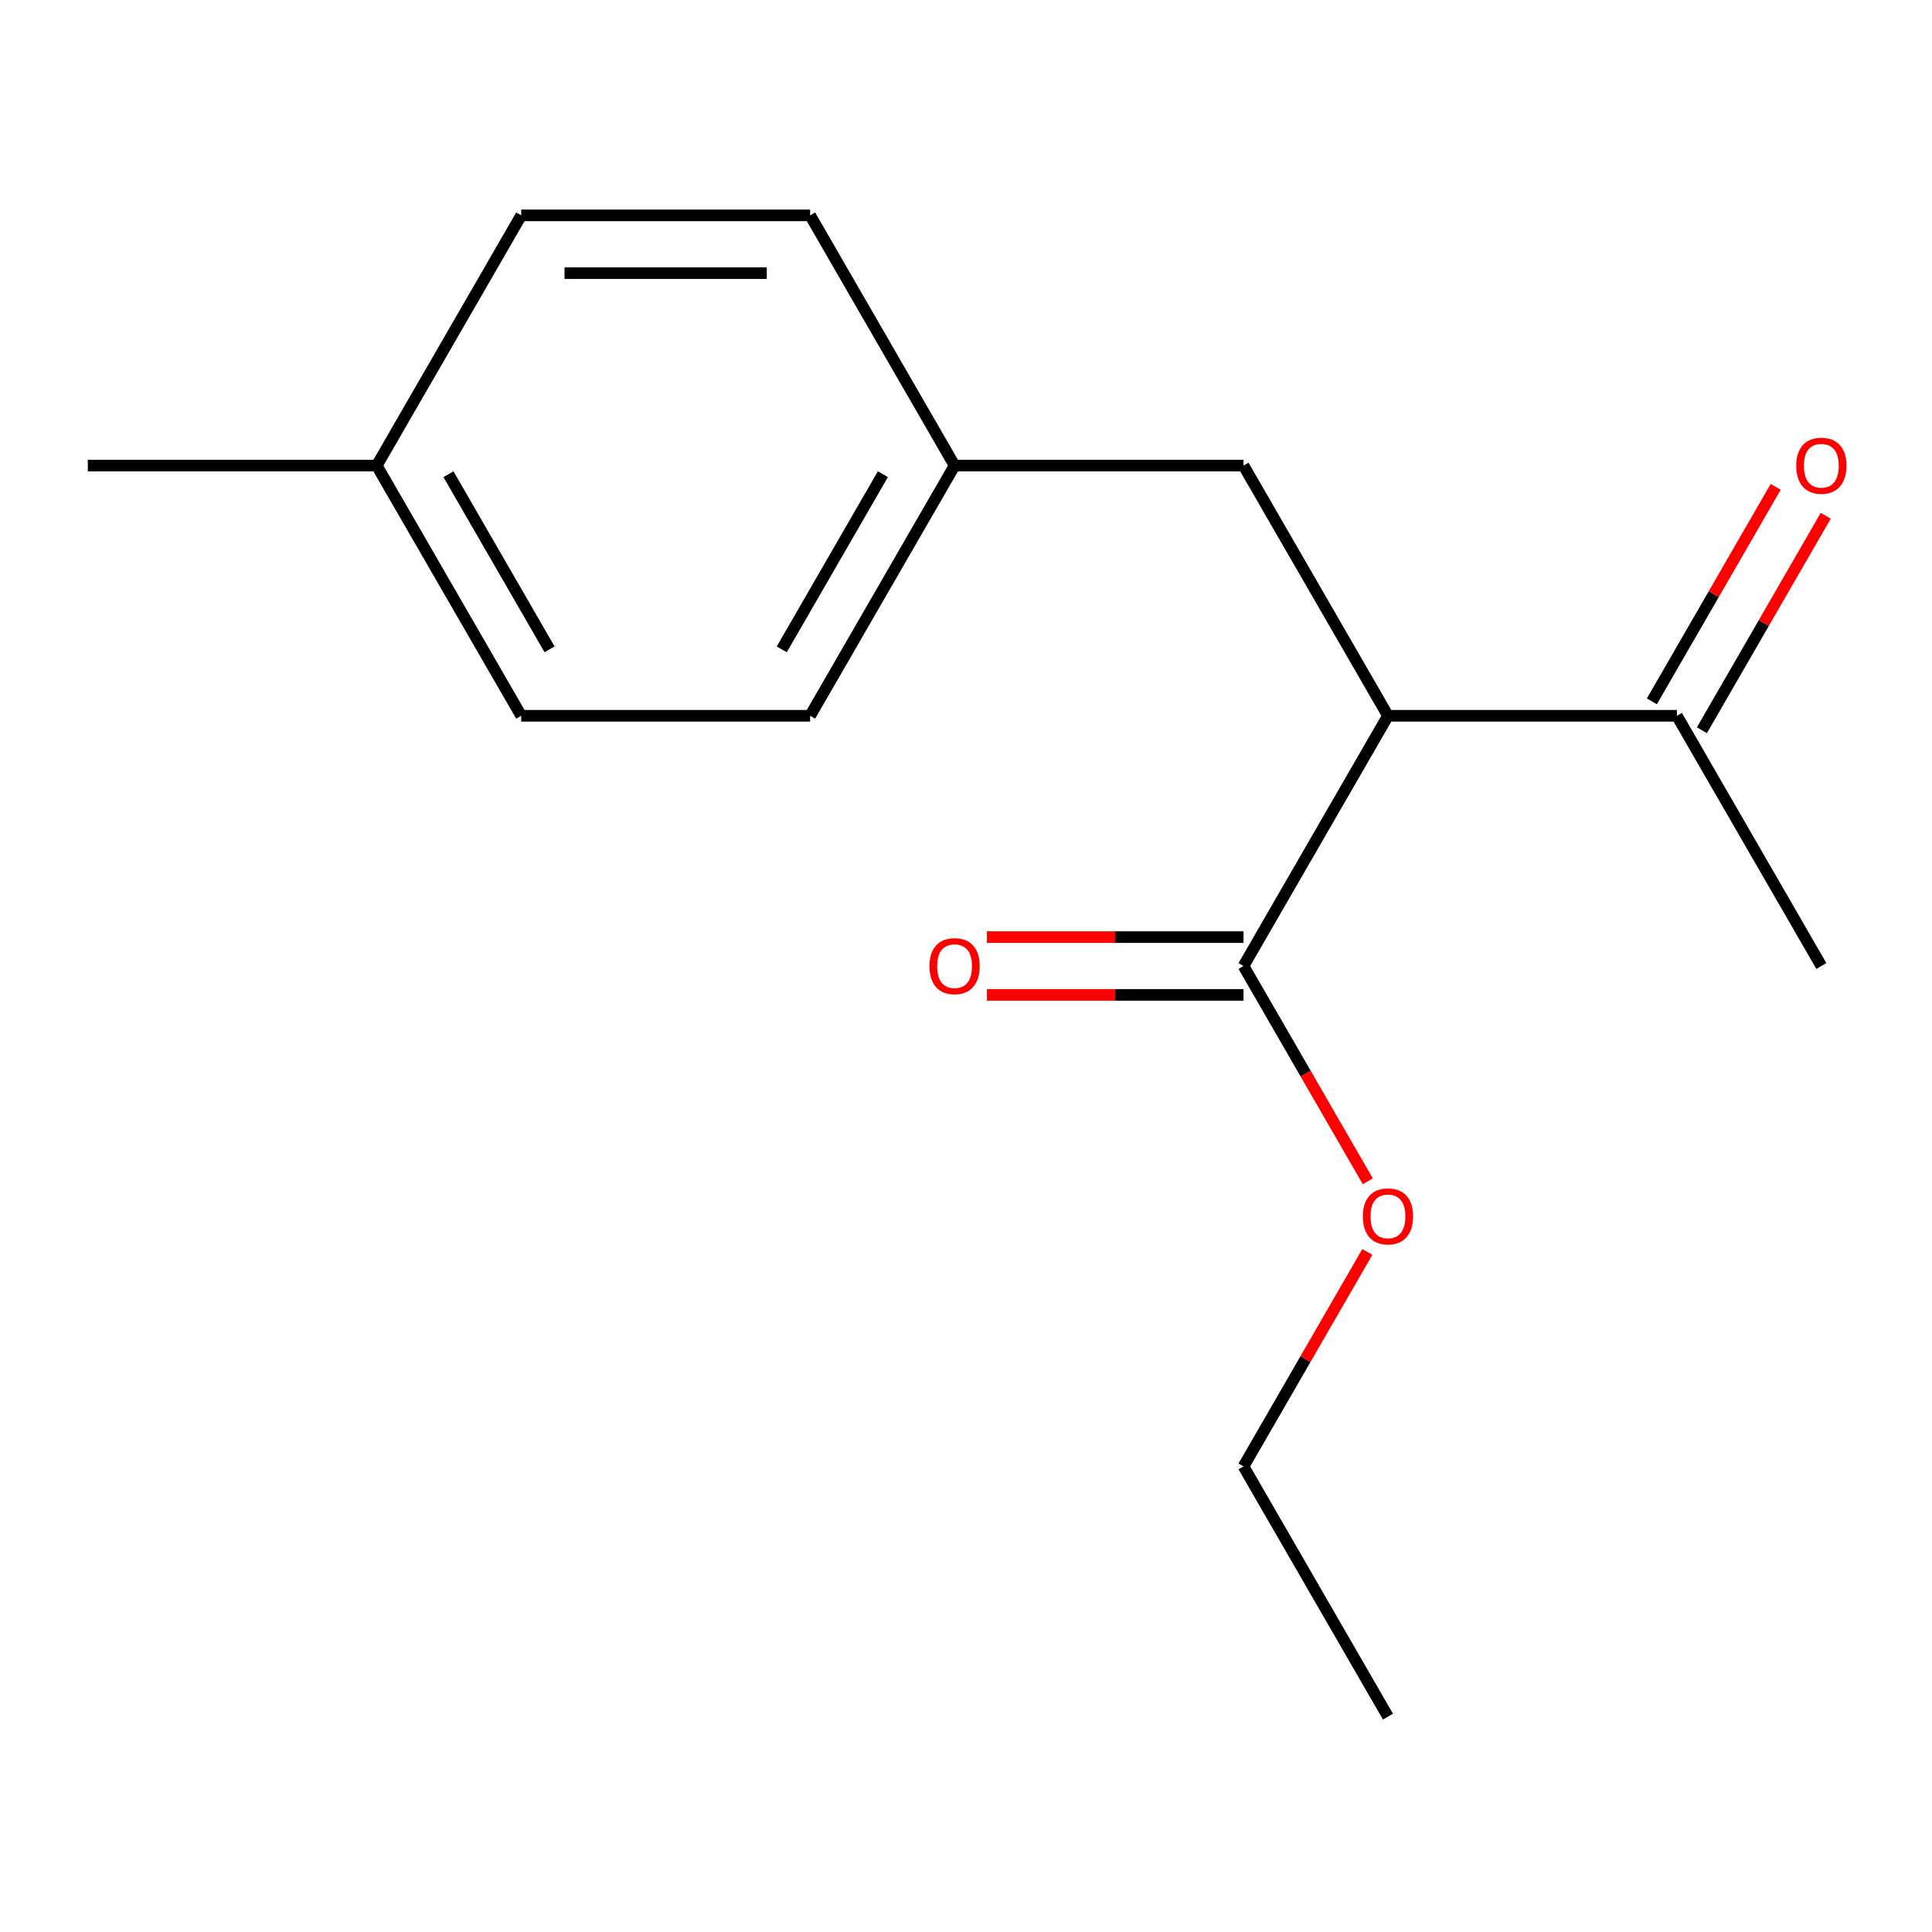 <?xml version='1.0' encoding='iso-8859-1'?>
<svg version='1.1' baseProfile='full'
              xmlns='http://www.w3.org/2000/svg'
                      xmlns:rdkit='http://www.rdkit.org/xml'
                      xmlns:xlink='http://www.w3.org/1999/xlink'
                  xml:space='preserve'
width='1000px' height='1000px' viewBox='0 0 1000 1000'>
<!-- END OF HEADER -->
<rect style='opacity:1.0;fill:#FFFFFF;stroke:none' width='1000' height='1000' x='0' y='0'> </rect>
<path class='bond-0' d='M 718.411,370.49 L 643.638,500' style='fill:none;fill-rule:evenodd;stroke:#000000;stroke-width:6px;stroke-linecap:butt;stroke-linejoin:miter;stroke-opacity:1' />
<path class='bond-1' d='M 718.411,370.49 L 867.956,370.49' style='fill:none;fill-rule:evenodd;stroke:#000000;stroke-width:6px;stroke-linecap:butt;stroke-linejoin:miter;stroke-opacity:1' />
<path class='bond-2' d='M 718.411,370.49 L 643.638,240.979' style='fill:none;fill-rule:evenodd;stroke:#000000;stroke-width:6px;stroke-linecap:butt;stroke-linejoin:miter;stroke-opacity:1' />
<path class='bond-3' d='M 643.638,485.045 L 577.234,485.045' style='fill:none;fill-rule:evenodd;stroke:#000000;stroke-width:6px;stroke-linecap:butt;stroke-linejoin:miter;stroke-opacity:1' />
<path class='bond-3' d='M 577.234,485.045 L 510.831,485.045' style='fill:none;fill-rule:evenodd;stroke:#FF0000;stroke-width:6px;stroke-linecap:butt;stroke-linejoin:miter;stroke-opacity:1' />
<path class='bond-3' d='M 643.638,514.955 L 577.234,514.955' style='fill:none;fill-rule:evenodd;stroke:#000000;stroke-width:6px;stroke-linecap:butt;stroke-linejoin:miter;stroke-opacity:1' />
<path class='bond-3' d='M 577.234,514.955 L 510.831,514.955' style='fill:none;fill-rule:evenodd;stroke:#FF0000;stroke-width:6px;stroke-linecap:butt;stroke-linejoin:miter;stroke-opacity:1' />
<path class='bond-6' d='M 643.638,500 L 675.811,555.726' style='fill:none;fill-rule:evenodd;stroke:#000000;stroke-width:6px;stroke-linecap:butt;stroke-linejoin:miter;stroke-opacity:1' />
<path class='bond-6' d='M 675.811,555.726 L 707.984,611.452' style='fill:none;fill-rule:evenodd;stroke:#FF0000;stroke-width:6px;stroke-linecap:butt;stroke-linejoin:miter;stroke-opacity:1' />
<path class='bond-4' d='M 880.907,377.967 L 912.954,322.461' style='fill:none;fill-rule:evenodd;stroke:#000000;stroke-width:6px;stroke-linecap:butt;stroke-linejoin:miter;stroke-opacity:1' />
<path class='bond-4' d='M 912.954,322.461 L 945,266.955' style='fill:none;fill-rule:evenodd;stroke:#FF0000;stroke-width:6px;stroke-linecap:butt;stroke-linejoin:miter;stroke-opacity:1' />
<path class='bond-4' d='M 855.005,363.012 L 887.052,307.506' style='fill:none;fill-rule:evenodd;stroke:#000000;stroke-width:6px;stroke-linecap:butt;stroke-linejoin:miter;stroke-opacity:1' />
<path class='bond-4' d='M 887.052,307.506 L 919.098,252' style='fill:none;fill-rule:evenodd;stroke:#FF0000;stroke-width:6px;stroke-linecap:butt;stroke-linejoin:miter;stroke-opacity:1' />
<path class='bond-12' d='M 867.956,370.49 L 942.729,500' style='fill:none;fill-rule:evenodd;stroke:#000000;stroke-width:6px;stroke-linecap:butt;stroke-linejoin:miter;stroke-opacity:1' />
<path class='bond-5' d='M 643.638,240.979 L 494.092,240.979' style='fill:none;fill-rule:evenodd;stroke:#000000;stroke-width:6px;stroke-linecap:butt;stroke-linejoin:miter;stroke-opacity:1' />
<path class='bond-8' d='M 494.092,240.979 L 419.319,370.49' style='fill:none;fill-rule:evenodd;stroke:#000000;stroke-width:6px;stroke-linecap:butt;stroke-linejoin:miter;stroke-opacity:1' />
<path class='bond-8' d='M 456.974,245.451 L 404.633,336.108' style='fill:none;fill-rule:evenodd;stroke:#000000;stroke-width:6px;stroke-linecap:butt;stroke-linejoin:miter;stroke-opacity:1' />
<path class='bond-9' d='M 494.092,240.979 L 419.319,111.469' style='fill:none;fill-rule:evenodd;stroke:#000000;stroke-width:6px;stroke-linecap:butt;stroke-linejoin:miter;stroke-opacity:1' />
<path class='bond-13' d='M 707.73,648.009 L 675.684,703.515' style='fill:none;fill-rule:evenodd;stroke:#FF0000;stroke-width:6px;stroke-linecap:butt;stroke-linejoin:miter;stroke-opacity:1' />
<path class='bond-13' d='M 675.684,703.515 L 643.638,759.021' style='fill:none;fill-rule:evenodd;stroke:#000000;stroke-width:6px;stroke-linecap:butt;stroke-linejoin:miter;stroke-opacity:1' />
<path class='bond-7' d='M 195,240.979 L 269.773,111.469' style='fill:none;fill-rule:evenodd;stroke:#000000;stroke-width:6px;stroke-linecap:butt;stroke-linejoin:miter;stroke-opacity:1' />
<path class='bond-14' d='M 195,240.979 L 45.455,240.979' style='fill:none;fill-rule:evenodd;stroke:#000000;stroke-width:6px;stroke-linecap:butt;stroke-linejoin:miter;stroke-opacity:1' />
<path class='bond-16' d='M 195,240.979 L 269.773,370.49' style='fill:none;fill-rule:evenodd;stroke:#000000;stroke-width:6px;stroke-linecap:butt;stroke-linejoin:miter;stroke-opacity:1' />
<path class='bond-16' d='M 232.118,245.451 L 284.459,336.108' style='fill:none;fill-rule:evenodd;stroke:#000000;stroke-width:6px;stroke-linecap:butt;stroke-linejoin:miter;stroke-opacity:1' />
<path class='bond-11' d='M 419.319,370.49 L 269.773,370.49' style='fill:none;fill-rule:evenodd;stroke:#000000;stroke-width:6px;stroke-linecap:butt;stroke-linejoin:miter;stroke-opacity:1' />
<path class='bond-10' d='M 419.319,111.469 L 269.773,111.469' style='fill:none;fill-rule:evenodd;stroke:#000000;stroke-width:6px;stroke-linecap:butt;stroke-linejoin:miter;stroke-opacity:1' />
<path class='bond-10' d='M 396.887,141.378 L 292.205,141.378' style='fill:none;fill-rule:evenodd;stroke:#000000;stroke-width:6px;stroke-linecap:butt;stroke-linejoin:miter;stroke-opacity:1' />
<path class='bond-15' d='M 643.638,759.021 L 718.411,888.531' style='fill:none;fill-rule:evenodd;stroke:#000000;stroke-width:6px;stroke-linecap:butt;stroke-linejoin:miter;stroke-opacity:1' />
<path  class='atom-4' d='M 481.092 500.08
Q 481.092 493.28, 484.452 489.48
Q 487.812 485.68, 494.092 485.68
Q 500.372 485.68, 503.732 489.48
Q 507.092 493.28, 507.092 500.08
Q 507.092 506.96, 503.692 510.88
Q 500.292 514.76, 494.092 514.76
Q 487.852 514.76, 484.452 510.88
Q 481.092 507, 481.092 500.08
M 494.092 511.56
Q 498.412 511.56, 500.732 508.68
Q 503.092 505.76, 503.092 500.08
Q 503.092 494.52, 500.732 491.72
Q 498.412 488.88, 494.092 488.88
Q 489.772 488.88, 487.412 491.68
Q 485.092 494.48, 485.092 500.08
Q 485.092 505.8, 487.412 508.68
Q 489.772 511.56, 494.092 511.56
' fill='#FF0000'/>
<path  class='atom-5' d='M 929.729 241.059
Q 929.729 234.259, 933.089 230.459
Q 936.449 226.659, 942.729 226.659
Q 949.009 226.659, 952.369 230.459
Q 955.729 234.259, 955.729 241.059
Q 955.729 247.939, 952.329 251.859
Q 948.929 255.739, 942.729 255.739
Q 936.489 255.739, 933.089 251.859
Q 929.729 247.979, 929.729 241.059
M 942.729 252.539
Q 947.049 252.539, 949.369 249.659
Q 951.729 246.739, 951.729 241.059
Q 951.729 235.499, 949.369 232.699
Q 947.049 229.859, 942.729 229.859
Q 938.409 229.859, 936.049 232.659
Q 933.729 235.459, 933.729 241.059
Q 933.729 246.779, 936.049 249.659
Q 938.409 252.539, 942.729 252.539
' fill='#FF0000'/>
<path  class='atom-7' d='M 705.411 629.59
Q 705.411 622.79, 708.771 618.99
Q 712.131 615.19, 718.411 615.19
Q 724.691 615.19, 728.051 618.99
Q 731.411 622.79, 731.411 629.59
Q 731.411 636.47, 728.011 640.39
Q 724.611 644.27, 718.411 644.27
Q 712.171 644.27, 708.771 640.39
Q 705.411 636.51, 705.411 629.59
M 718.411 641.07
Q 722.731 641.07, 725.051 638.19
Q 727.411 635.27, 727.411 629.59
Q 727.411 624.03, 725.051 621.23
Q 722.731 618.39, 718.411 618.39
Q 714.091 618.39, 711.731 621.19
Q 709.411 623.99, 709.411 629.59
Q 709.411 635.31, 711.731 638.19
Q 714.091 641.07, 718.411 641.07
' fill='#FF0000'/>
</svg>
